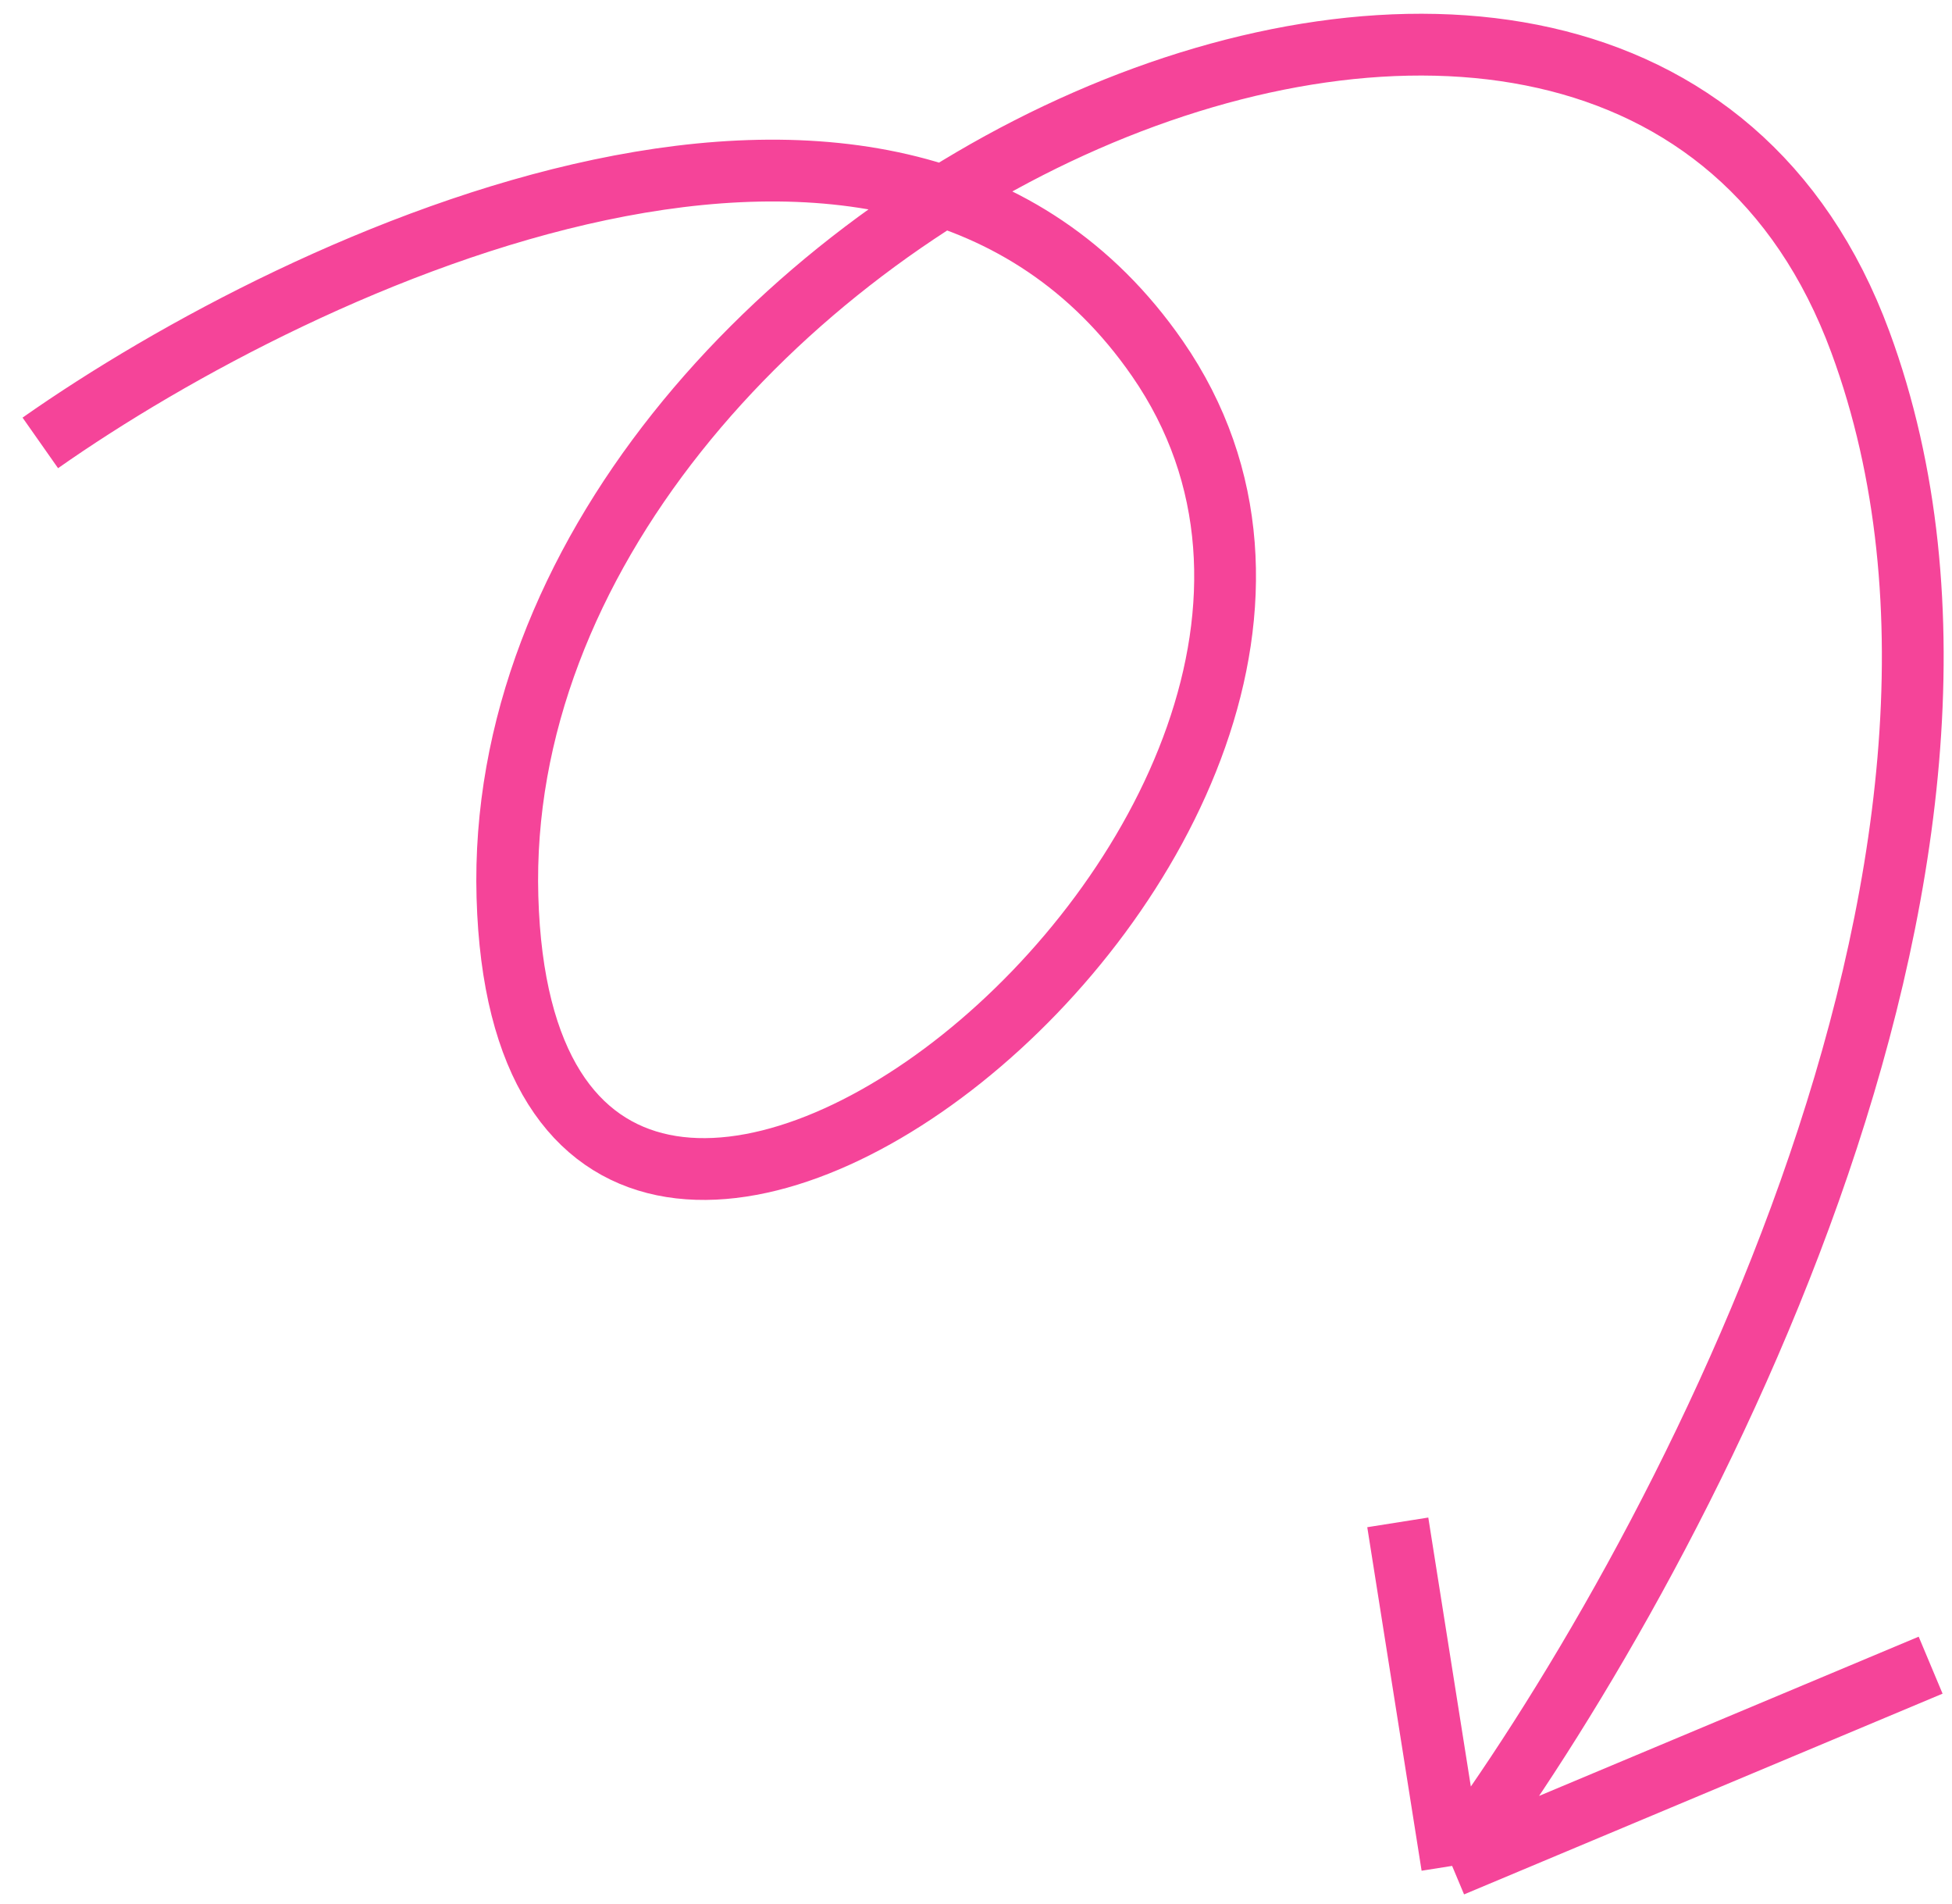 <?xml version="1.0" encoding="UTF-8"?> <svg xmlns="http://www.w3.org/2000/svg" width="80" height="78" viewBox="0 0 80 78" fill="none"><path d="M1.652 18.148C12.456 10.559 36.738 -0.757 47.433 14.689C60.801 33.997 21.592 64.52 20.797 36.757C20.002 8.994 66.374 -12.751 76.244 14.014C84.14 35.427 68.38 64.563 59.513 76.455M59.513 76.455L57.286 62.379M59.513 76.455L79.124 68.23" stroke="#F54499" stroke-width="2.532" stroke-linejoin="round"></path></svg> 